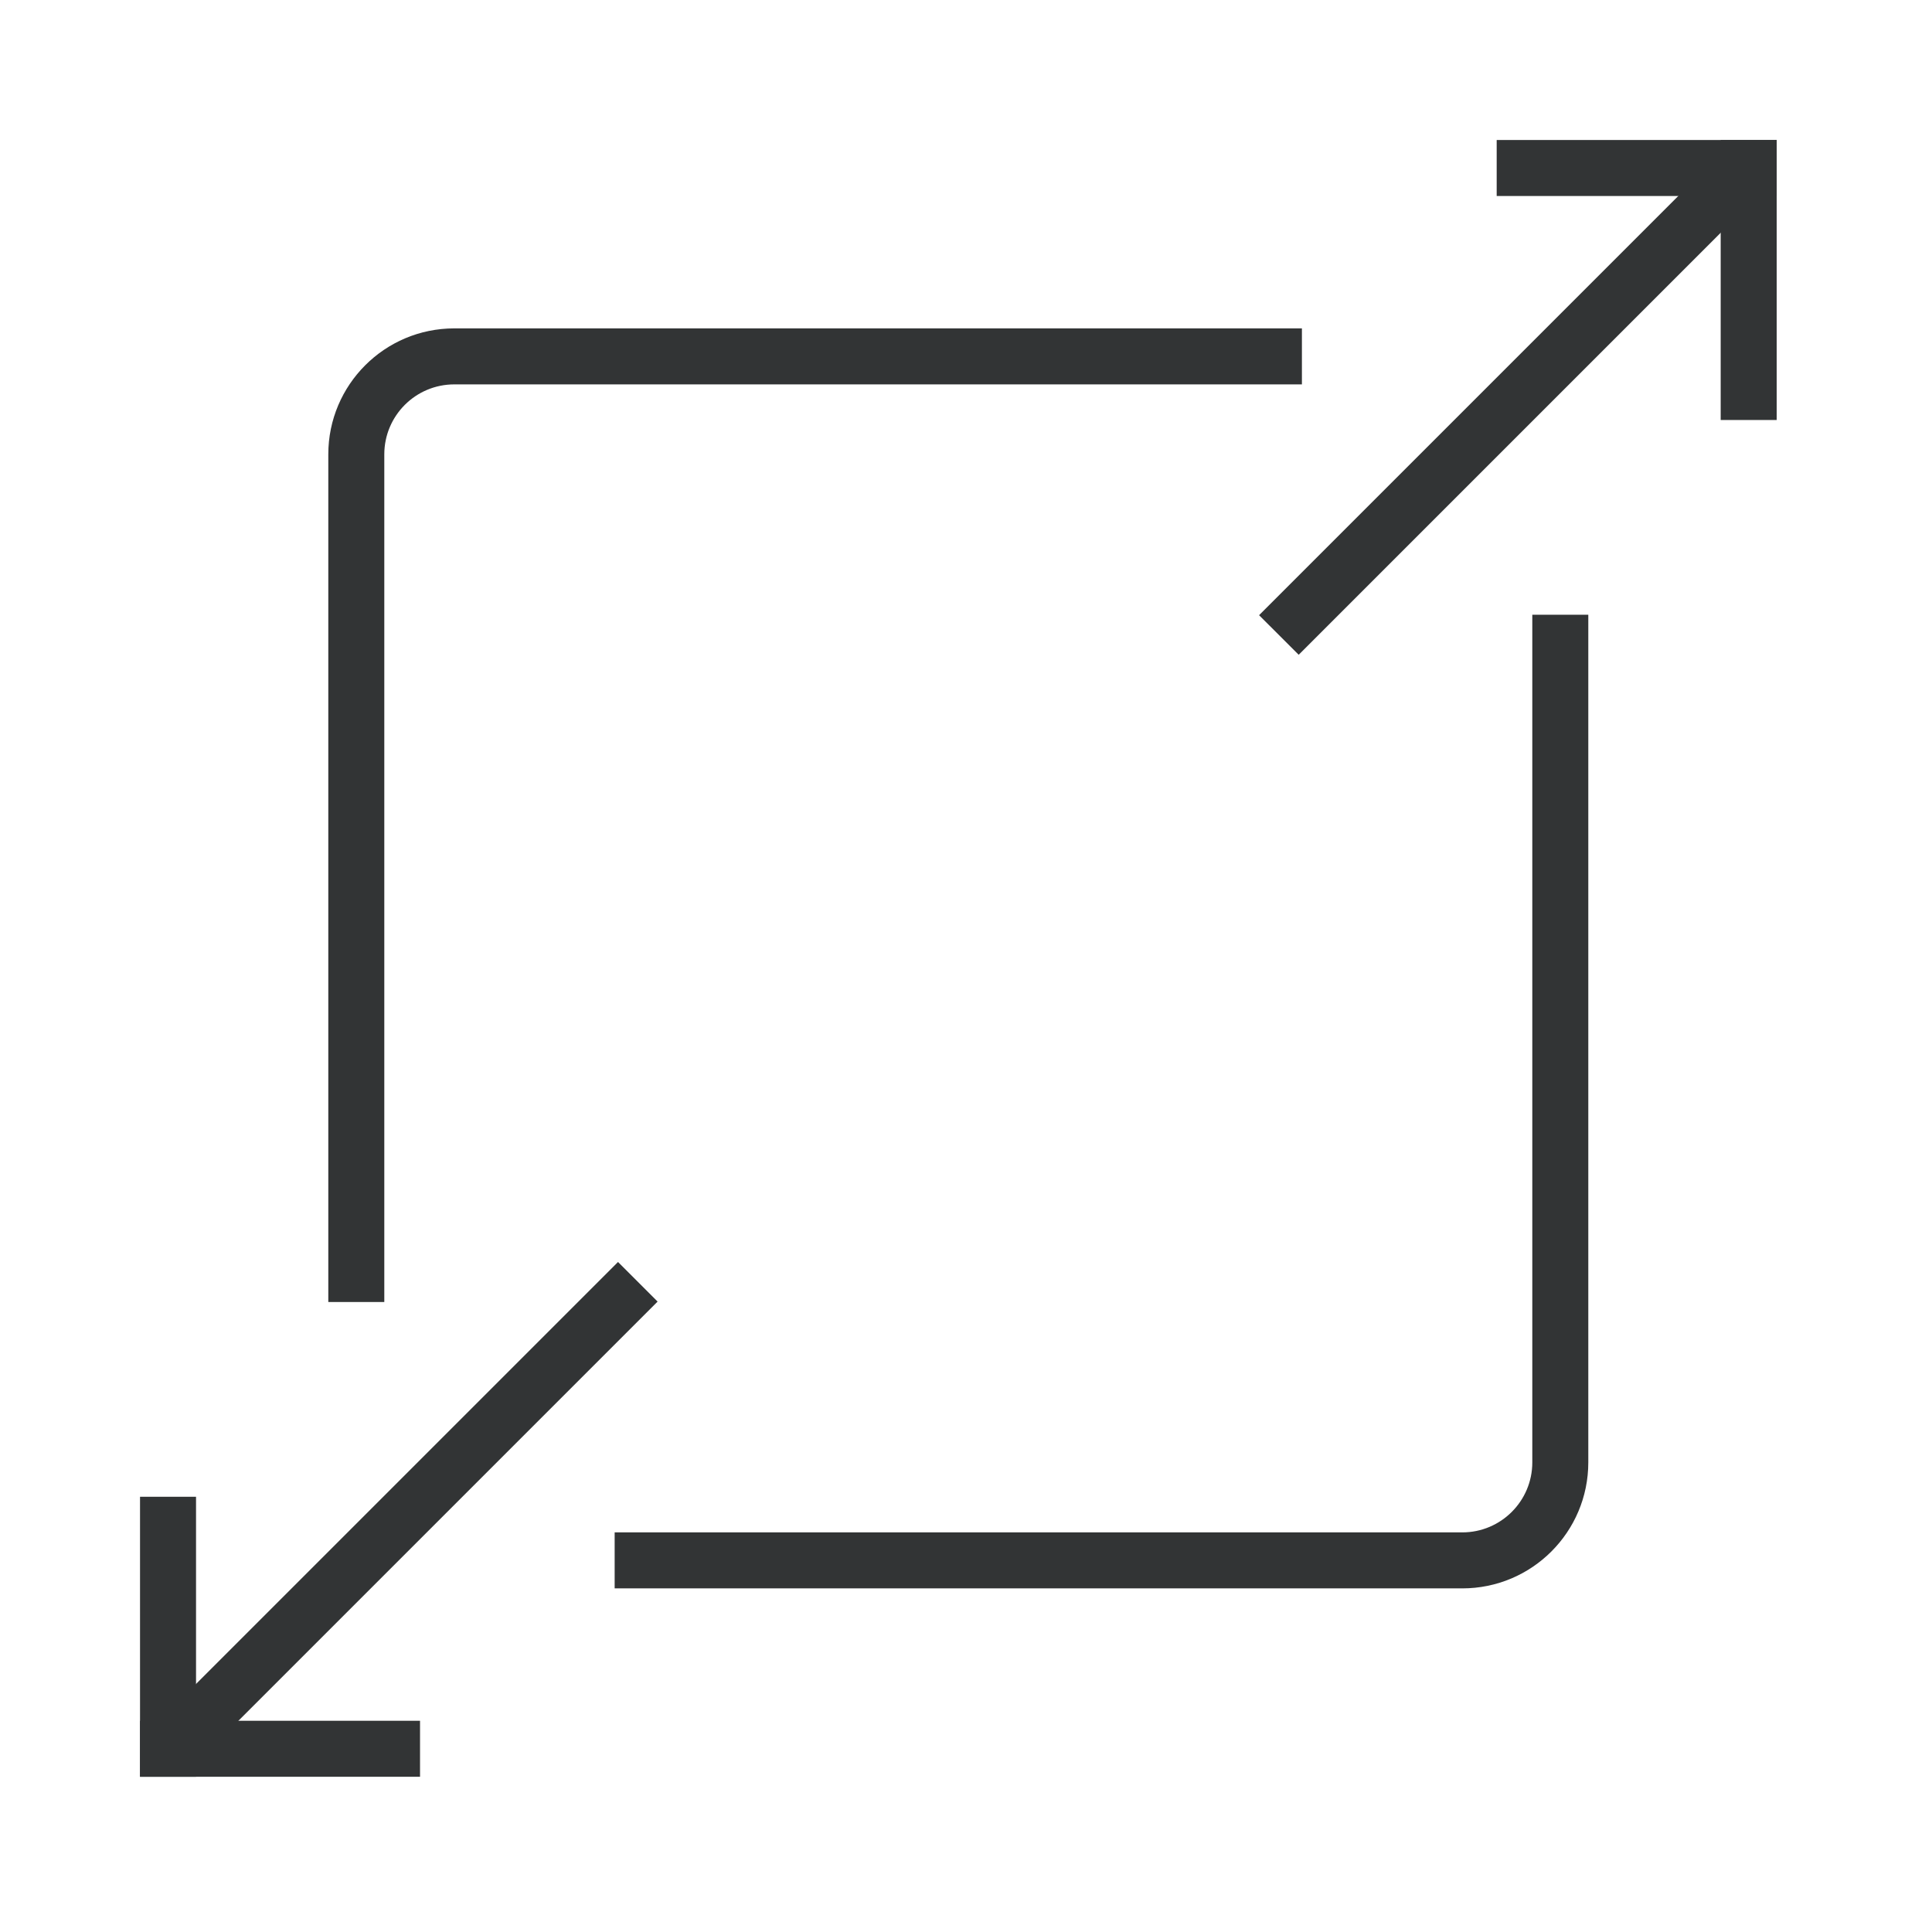 <svg width="69" height="69" viewBox="0 0 69 69" fill="none" xmlns="http://www.w3.org/2000/svg">
<path fill-rule="evenodd" clip-rule="evenodd" d="M16.225 11.728H46.497V13.728H16.225C14.844 13.728 13.725 14.847 13.725 16.228V46.501H11.725V16.228C11.725 13.743 13.739 11.728 16.225 11.728ZM21.952 56.728H52.225C54.71 56.728 56.725 54.713 56.725 52.228V21.955H54.725V52.228C54.725 53.609 53.605 54.728 52.225 54.728H21.952V56.728Z" fill="#323435"/>
<path d="M44.967 21.971L61.231 5.707L62.645 7.121L46.382 23.385L44.967 21.971Z" fill="#323435"/>
<path d="M53.453 5H63.453V7L53.453 7L53.453 5Z" fill="#323435"/>
<path d="M63.453 5V15L61.453 15L61.453 5L63.453 5Z" fill="#323435"/>
<path d="M23.486 46.485L7.222 62.749L5.808 61.334L22.072 45.071L23.486 46.485Z" fill="#323435"/>
<path d="M15.001 63.456H5.001V61.456L15.001 61.456L15.001 63.456Z" fill="#323435"/>
<path d="M5.001 63.456V53.456L7.001 53.456L7.001 63.456L5.001 63.456Z" fill="#323435"/>
</svg>
